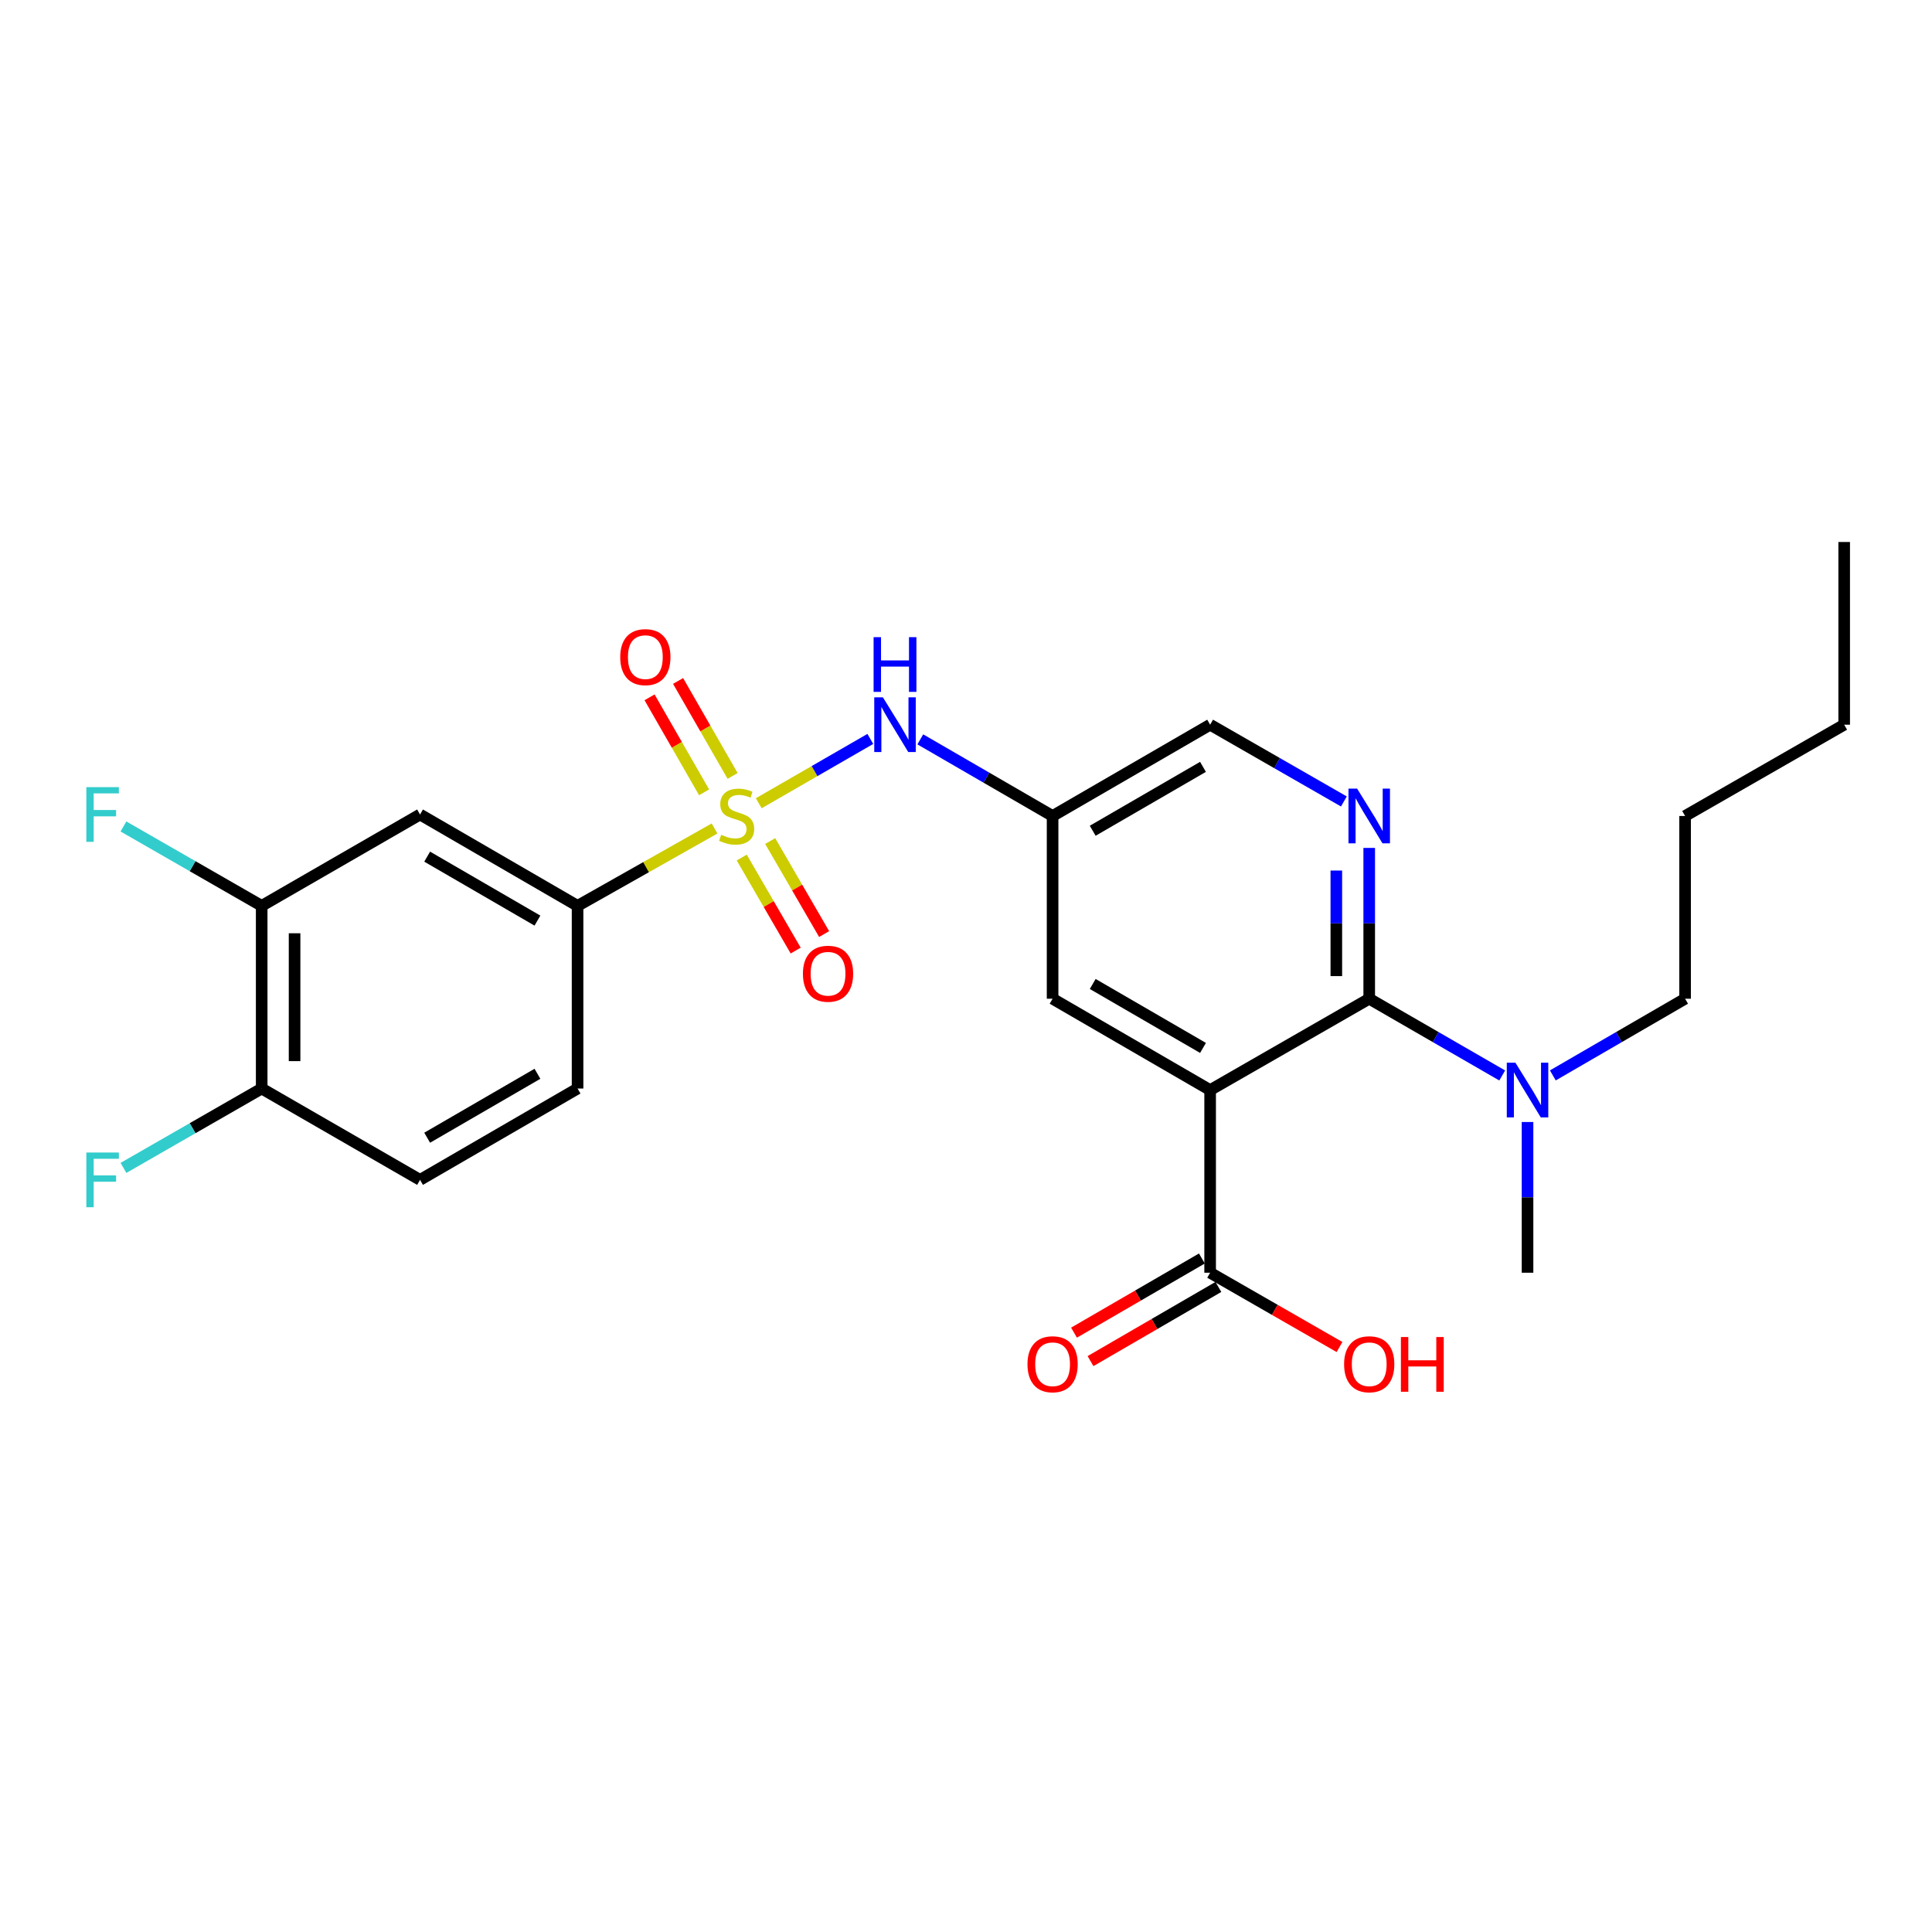 <?xml version='1.0' encoding='iso-8859-1'?>
<svg version='1.1' baseProfile='full'
              xmlns='http://www.w3.org/2000/svg'
                      xmlns:rdkit='http://www.rdkit.org/xml'
                      xmlns:xlink='http://www.w3.org/1999/xlink'
                  xml:space='preserve'
width='1000px' height='1000px' viewBox='0 0 1000 1000'>
<!-- END OF HEADER -->
<rect style='opacity:1.0;fill:#FFFFFF;stroke:none' width='1000' height='1000' x='0' y='0'> </rect>
<path class='bond-3' d='M 392.735,415.759 L 421.606,399.114' style='fill:none;fill-rule:evenodd;stroke:#CCCC00;stroke-width:6px;stroke-linecap:butt;stroke-linejoin:miter;stroke-opacity:1' />
<path class='bond-3' d='M 421.606,399.114 L 450.477,382.47' style='fill:none;fill-rule:evenodd;stroke:#0000FF;stroke-width:6px;stroke-linecap:butt;stroke-linejoin:miter;stroke-opacity:1' />
<path class='bond-4' d='M 369.846,428.822 L 334.397,448.846' style='fill:none;fill-rule:evenodd;stroke:#CCCC00;stroke-width:6px;stroke-linecap:butt;stroke-linejoin:miter;stroke-opacity:1' />
<path class='bond-4' d='M 334.397,448.846 L 298.949,468.871' style='fill:none;fill-rule:evenodd;stroke:#000000;stroke-width:6px;stroke-linecap:butt;stroke-linejoin:miter;stroke-opacity:1' />
<path class='bond-10' d='M 383.922,443.864 L 397.883,467.939' style='fill:none;fill-rule:evenodd;stroke:#CCCC00;stroke-width:6px;stroke-linecap:butt;stroke-linejoin:miter;stroke-opacity:1' />
<path class='bond-10' d='M 397.883,467.939 L 411.843,492.013' style='fill:none;fill-rule:evenodd;stroke:#FF0000;stroke-width:6px;stroke-linecap:butt;stroke-linejoin:miter;stroke-opacity:1' />
<path class='bond-10' d='M 398.649,435.324 L 412.61,459.398' style='fill:none;fill-rule:evenodd;stroke:#CCCC00;stroke-width:6px;stroke-linecap:butt;stroke-linejoin:miter;stroke-opacity:1' />
<path class='bond-10' d='M 412.61,459.398 L 426.571,483.473' style='fill:none;fill-rule:evenodd;stroke:#FF0000;stroke-width:6px;stroke-linecap:butt;stroke-linejoin:miter;stroke-opacity:1' />
<path class='bond-11' d='M 379.202,401.625 L 365.088,377.044' style='fill:none;fill-rule:evenodd;stroke:#CCCC00;stroke-width:6px;stroke-linecap:butt;stroke-linejoin:miter;stroke-opacity:1' />
<path class='bond-11' d='M 365.088,377.044 L 350.975,352.463' style='fill:none;fill-rule:evenodd;stroke:#FF0000;stroke-width:6px;stroke-linecap:butt;stroke-linejoin:miter;stroke-opacity:1' />
<path class='bond-11' d='M 364.438,410.102 L 350.325,385.521' style='fill:none;fill-rule:evenodd;stroke:#CCCC00;stroke-width:6px;stroke-linecap:butt;stroke-linejoin:miter;stroke-opacity:1' />
<path class='bond-11' d='M 350.325,385.521 L 336.211,360.94' style='fill:none;fill-rule:evenodd;stroke:#FF0000;stroke-width:6px;stroke-linecap:butt;stroke-linejoin:miter;stroke-opacity:1' />
<path class='bond-0' d='M 626.364,564.226 L 544.818,516.936' style='fill:none;fill-rule:evenodd;stroke:#000000;stroke-width:6px;stroke-linecap:butt;stroke-linejoin:miter;stroke-opacity:1' />
<path class='bond-0' d='M 622.673,542.405 L 565.59,509.303' style='fill:none;fill-rule:evenodd;stroke:#000000;stroke-width:6px;stroke-linecap:butt;stroke-linejoin:miter;stroke-opacity:1' />
<path class='bond-5' d='M 626.364,564.226 L 626.364,658.758' style='fill:none;fill-rule:evenodd;stroke:#000000;stroke-width:6px;stroke-linecap:butt;stroke-linejoin:miter;stroke-opacity:1' />
<path class='bond-27' d='M 626.364,564.226 L 708.705,516.936' style='fill:none;fill-rule:evenodd;stroke:#000000;stroke-width:6px;stroke-linecap:butt;stroke-linejoin:miter;stroke-opacity:1' />
<path class='bond-1' d='M 708.705,516.936 L 708.705,477.909' style='fill:none;fill-rule:evenodd;stroke:#000000;stroke-width:6px;stroke-linecap:butt;stroke-linejoin:miter;stroke-opacity:1' />
<path class='bond-1' d='M 708.705,477.909 L 708.705,438.881' style='fill:none;fill-rule:evenodd;stroke:#0000FF;stroke-width:6px;stroke-linecap:butt;stroke-linejoin:miter;stroke-opacity:1' />
<path class='bond-1' d='M 691.681,505.228 L 691.681,477.909' style='fill:none;fill-rule:evenodd;stroke:#000000;stroke-width:6px;stroke-linecap:butt;stroke-linejoin:miter;stroke-opacity:1' />
<path class='bond-1' d='M 691.681,477.909 L 691.681,450.59' style='fill:none;fill-rule:evenodd;stroke:#0000FF;stroke-width:6px;stroke-linecap:butt;stroke-linejoin:miter;stroke-opacity:1' />
<path class='bond-12' d='M 708.705,516.936 L 743.124,536.8' style='fill:none;fill-rule:evenodd;stroke:#000000;stroke-width:6px;stroke-linecap:butt;stroke-linejoin:miter;stroke-opacity:1' />
<path class='bond-12' d='M 743.124,536.8 L 777.543,556.663' style='fill:none;fill-rule:evenodd;stroke:#0000FF;stroke-width:6px;stroke-linecap:butt;stroke-linejoin:miter;stroke-opacity:1' />
<path class='bond-2' d='M 695.592,414.832 L 660.978,394.968' style='fill:none;fill-rule:evenodd;stroke:#0000FF;stroke-width:6px;stroke-linecap:butt;stroke-linejoin:miter;stroke-opacity:1' />
<path class='bond-2' d='M 660.978,394.968 L 626.364,375.105' style='fill:none;fill-rule:evenodd;stroke:#000000;stroke-width:6px;stroke-linecap:butt;stroke-linejoin:miter;stroke-opacity:1' />
<path class='bond-7' d='M 476.349,382.692 L 510.583,402.524' style='fill:none;fill-rule:evenodd;stroke:#0000FF;stroke-width:6px;stroke-linecap:butt;stroke-linejoin:miter;stroke-opacity:1' />
<path class='bond-7' d='M 510.583,402.524 L 544.818,422.357' style='fill:none;fill-rule:evenodd;stroke:#000000;stroke-width:6px;stroke-linecap:butt;stroke-linejoin:miter;stroke-opacity:1' />
<path class='bond-6' d='M 298.949,468.871 L 217.412,421.581' style='fill:none;fill-rule:evenodd;stroke:#000000;stroke-width:6px;stroke-linecap:butt;stroke-linejoin:miter;stroke-opacity:1' />
<path class='bond-6' d='M 278.177,476.504 L 221.101,443.401' style='fill:none;fill-rule:evenodd;stroke:#000000;stroke-width:6px;stroke-linecap:butt;stroke-linejoin:miter;stroke-opacity:1' />
<path class='bond-16' d='M 298.949,468.871 L 298.949,563.422' style='fill:none;fill-rule:evenodd;stroke:#000000;stroke-width:6px;stroke-linecap:butt;stroke-linejoin:miter;stroke-opacity:1' />
<path class='bond-15' d='M 622.094,651.395 L 588.999,670.587' style='fill:none;fill-rule:evenodd;stroke:#000000;stroke-width:6px;stroke-linecap:butt;stroke-linejoin:miter;stroke-opacity:1' />
<path class='bond-15' d='M 588.999,670.587 L 555.904,689.779' style='fill:none;fill-rule:evenodd;stroke:#FF0000;stroke-width:6px;stroke-linecap:butt;stroke-linejoin:miter;stroke-opacity:1' />
<path class='bond-15' d='M 630.634,666.122 L 597.539,685.314' style='fill:none;fill-rule:evenodd;stroke:#000000;stroke-width:6px;stroke-linecap:butt;stroke-linejoin:miter;stroke-opacity:1' />
<path class='bond-15' d='M 597.539,685.314 L 564.445,704.506' style='fill:none;fill-rule:evenodd;stroke:#FF0000;stroke-width:6px;stroke-linecap:butt;stroke-linejoin:miter;stroke-opacity:1' />
<path class='bond-19' d='M 626.364,658.758 L 659.848,677.988' style='fill:none;fill-rule:evenodd;stroke:#000000;stroke-width:6px;stroke-linecap:butt;stroke-linejoin:miter;stroke-opacity:1' />
<path class='bond-19' d='M 659.848,677.988 L 693.331,697.218' style='fill:none;fill-rule:evenodd;stroke:#FF0000;stroke-width:6px;stroke-linecap:butt;stroke-linejoin:miter;stroke-opacity:1' />
<path class='bond-9' d='M 217.412,421.581 L 135.449,468.871' style='fill:none;fill-rule:evenodd;stroke:#000000;stroke-width:6px;stroke-linecap:butt;stroke-linejoin:miter;stroke-opacity:1' />
<path class='bond-8' d='M 544.818,422.357 L 544.818,516.936' style='fill:none;fill-rule:evenodd;stroke:#000000;stroke-width:6px;stroke-linecap:butt;stroke-linejoin:miter;stroke-opacity:1' />
<path class='bond-14' d='M 544.818,422.357 L 626.364,375.105' style='fill:none;fill-rule:evenodd;stroke:#000000;stroke-width:6px;stroke-linecap:butt;stroke-linejoin:miter;stroke-opacity:1' />
<path class='bond-14' d='M 565.585,429.999 L 622.668,396.923' style='fill:none;fill-rule:evenodd;stroke:#000000;stroke-width:6px;stroke-linecap:butt;stroke-linejoin:miter;stroke-opacity:1' />
<path class='bond-18' d='M 135.449,468.871 L 99.676,448.326' style='fill:none;fill-rule:evenodd;stroke:#000000;stroke-width:6px;stroke-linecap:butt;stroke-linejoin:miter;stroke-opacity:1' />
<path class='bond-18' d='M 99.676,448.326 L 63.902,427.78' style='fill:none;fill-rule:evenodd;stroke:#33CCCC;stroke-width:6px;stroke-linecap:butt;stroke-linejoin:miter;stroke-opacity:1' />
<path class='bond-26' d='M 135.449,468.871 L 135.449,563.422' style='fill:none;fill-rule:evenodd;stroke:#000000;stroke-width:6px;stroke-linecap:butt;stroke-linejoin:miter;stroke-opacity:1' />
<path class='bond-26' d='M 152.474,483.054 L 152.474,549.239' style='fill:none;fill-rule:evenodd;stroke:#000000;stroke-width:6px;stroke-linecap:butt;stroke-linejoin:miter;stroke-opacity:1' />
<path class='bond-21' d='M 803.746,556.632 L 837.975,536.784' style='fill:none;fill-rule:evenodd;stroke:#0000FF;stroke-width:6px;stroke-linecap:butt;stroke-linejoin:miter;stroke-opacity:1' />
<path class='bond-21' d='M 837.975,536.784 L 872.205,516.936' style='fill:none;fill-rule:evenodd;stroke:#000000;stroke-width:6px;stroke-linecap:butt;stroke-linejoin:miter;stroke-opacity:1' />
<path class='bond-22' d='M 790.649,580.749 L 790.649,619.754' style='fill:none;fill-rule:evenodd;stroke:#0000FF;stroke-width:6px;stroke-linecap:butt;stroke-linejoin:miter;stroke-opacity:1' />
<path class='bond-22' d='M 790.649,619.754 L 790.649,658.758' style='fill:none;fill-rule:evenodd;stroke:#000000;stroke-width:6px;stroke-linecap:butt;stroke-linejoin:miter;stroke-opacity:1' />
<path class='bond-13' d='M 135.449,563.422 L 217.412,610.702' style='fill:none;fill-rule:evenodd;stroke:#000000;stroke-width:6px;stroke-linecap:butt;stroke-linejoin:miter;stroke-opacity:1' />
<path class='bond-20' d='M 135.449,563.422 L 99.676,583.963' style='fill:none;fill-rule:evenodd;stroke:#000000;stroke-width:6px;stroke-linecap:butt;stroke-linejoin:miter;stroke-opacity:1' />
<path class='bond-20' d='M 99.676,583.963 L 63.902,604.505' style='fill:none;fill-rule:evenodd;stroke:#33CCCC;stroke-width:6px;stroke-linecap:butt;stroke-linejoin:miter;stroke-opacity:1' />
<path class='bond-17' d='M 298.949,563.422 L 217.412,610.702' style='fill:none;fill-rule:evenodd;stroke:#000000;stroke-width:6px;stroke-linecap:butt;stroke-linejoin:miter;stroke-opacity:1' />
<path class='bond-17' d='M 278.179,555.787 L 221.103,588.883' style='fill:none;fill-rule:evenodd;stroke:#000000;stroke-width:6px;stroke-linecap:butt;stroke-linejoin:miter;stroke-opacity:1' />
<path class='bond-23' d='M 872.205,516.936 L 872.205,422.357' style='fill:none;fill-rule:evenodd;stroke:#000000;stroke-width:6px;stroke-linecap:butt;stroke-linejoin:miter;stroke-opacity:1' />
<path class='bond-24' d='M 872.205,422.357 L 954.545,375.105' style='fill:none;fill-rule:evenodd;stroke:#000000;stroke-width:6px;stroke-linecap:butt;stroke-linejoin:miter;stroke-opacity:1' />
<path class='bond-25' d='M 954.545,375.105 L 954.545,280.535' style='fill:none;fill-rule:evenodd;stroke:#000000;stroke-width:6px;stroke-linecap:butt;stroke-linejoin:miter;stroke-opacity:1' />
<path  class='atom-0' d='M 373.29 432.077
Q 373.61 432.197, 374.93 432.757
Q 376.25 433.317, 377.69 433.677
Q 379.17 433.997, 380.61 433.997
Q 383.29 433.997, 384.85 432.717
Q 386.41 431.397, 386.41 429.117
Q 386.41 427.557, 385.61 426.597
Q 384.85 425.637, 383.65 425.117
Q 382.45 424.597, 380.45 423.997
Q 377.93 423.237, 376.41 422.517
Q 374.93 421.797, 373.85 420.277
Q 372.81 418.757, 372.81 416.197
Q 372.81 412.637, 375.21 410.437
Q 377.65 408.237, 382.45 408.237
Q 385.73 408.237, 389.45 409.797
L 388.53 412.877
Q 385.13 411.477, 382.57 411.477
Q 379.81 411.477, 378.29 412.637
Q 376.77 413.757, 376.81 415.717
Q 376.81 417.237, 377.57 418.157
Q 378.37 419.077, 379.49 419.597
Q 380.65 420.117, 382.57 420.717
Q 385.13 421.517, 386.65 422.317
Q 388.17 423.117, 389.25 424.757
Q 390.37 426.357, 390.37 429.117
Q 390.37 433.037, 387.73 435.157
Q 385.13 437.237, 380.77 437.237
Q 378.25 437.237, 376.33 436.677
Q 374.45 436.157, 372.21 435.237
L 373.29 432.077
' fill='#CCCC00'/>
<path  class='atom-3' d='M 702.445 408.197
L 711.725 423.197
Q 712.645 424.677, 714.125 427.357
Q 715.605 430.037, 715.685 430.197
L 715.685 408.197
L 719.445 408.197
L 719.445 436.517
L 715.565 436.517
L 705.605 420.117
Q 704.445 418.197, 703.205 415.997
Q 702.005 413.797, 701.645 413.117
L 701.645 436.517
L 697.965 436.517
L 697.965 408.197
L 702.445 408.197
' fill='#0000FF'/>
<path  class='atom-4' d='M 456.992 360.945
L 466.272 375.945
Q 467.192 377.425, 468.672 380.105
Q 470.152 382.785, 470.232 382.945
L 470.232 360.945
L 473.992 360.945
L 473.992 389.265
L 470.112 389.265
L 460.152 372.865
Q 458.992 370.945, 457.752 368.745
Q 456.552 366.545, 456.192 365.865
L 456.192 389.265
L 452.512 389.265
L 452.512 360.945
L 456.992 360.945
' fill='#0000FF'/>
<path  class='atom-4' d='M 452.172 329.793
L 456.012 329.793
L 456.012 341.833
L 470.492 341.833
L 470.492 329.793
L 474.332 329.793
L 474.332 358.113
L 470.492 358.113
L 470.492 345.033
L 456.012 345.033
L 456.012 358.113
L 452.172 358.113
L 452.172 329.793
' fill='#0000FF'/>
<path  class='atom-11' d='M 415.589 504.002
Q 415.589 497.202, 418.949 493.402
Q 422.309 489.602, 428.589 489.602
Q 434.869 489.602, 438.229 493.402
Q 441.589 497.202, 441.589 504.002
Q 441.589 510.882, 438.189 514.802
Q 434.789 518.682, 428.589 518.682
Q 422.349 518.682, 418.949 514.802
Q 415.589 510.922, 415.589 504.002
M 428.589 515.482
Q 432.909 515.482, 435.229 512.602
Q 437.589 509.682, 437.589 504.002
Q 437.589 498.442, 435.229 495.642
Q 432.909 492.802, 428.589 492.802
Q 424.269 492.802, 421.909 495.602
Q 419.589 498.402, 419.589 504.002
Q 419.589 509.722, 421.909 512.602
Q 424.269 515.482, 428.589 515.482
' fill='#FF0000'/>
<path  class='atom-12' d='M 321.028 340.124
Q 321.028 333.324, 324.388 329.524
Q 327.748 325.724, 334.028 325.724
Q 340.308 325.724, 343.668 329.524
Q 347.028 333.324, 347.028 340.124
Q 347.028 347.004, 343.628 350.924
Q 340.228 354.804, 334.028 354.804
Q 327.788 354.804, 324.388 350.924
Q 321.028 347.044, 321.028 340.124
M 334.028 351.604
Q 338.348 351.604, 340.668 348.724
Q 343.028 345.804, 343.028 340.124
Q 343.028 334.564, 340.668 331.764
Q 338.348 328.924, 334.028 328.924
Q 329.708 328.924, 327.348 331.724
Q 325.028 334.524, 325.028 340.124
Q 325.028 345.844, 327.348 348.724
Q 329.708 351.604, 334.028 351.604
' fill='#FF0000'/>
<path  class='atom-13' d='M 784.389 550.066
L 793.669 565.066
Q 794.589 566.546, 796.069 569.226
Q 797.549 571.906, 797.629 572.066
L 797.629 550.066
L 801.389 550.066
L 801.389 578.386
L 797.509 578.386
L 787.549 561.986
Q 786.389 560.066, 785.149 557.866
Q 783.949 555.666, 783.589 554.986
L 783.589 578.386
L 779.909 578.386
L 779.909 550.066
L 784.389 550.066
' fill='#0000FF'/>
<path  class='atom-16' d='M 531.818 706.128
Q 531.818 699.328, 535.178 695.528
Q 538.538 691.728, 544.818 691.728
Q 551.098 691.728, 554.458 695.528
Q 557.818 699.328, 557.818 706.128
Q 557.818 713.008, 554.418 716.928
Q 551.018 720.808, 544.818 720.808
Q 538.578 720.808, 535.178 716.928
Q 531.818 713.048, 531.818 706.128
M 544.818 717.608
Q 549.138 717.608, 551.458 714.728
Q 553.818 711.808, 553.818 706.128
Q 553.818 700.568, 551.458 697.768
Q 549.138 694.928, 544.818 694.928
Q 540.498 694.928, 538.138 697.728
Q 535.818 700.528, 535.818 706.128
Q 535.818 711.848, 538.138 714.728
Q 540.498 717.608, 544.818 717.608
' fill='#FF0000'/>
<path  class='atom-19' d='M 44.689 407.421
L 61.529 407.421
L 61.529 410.661
L 48.489 410.661
L 48.489 419.261
L 60.089 419.261
L 60.089 422.541
L 48.489 422.541
L 48.489 435.741
L 44.689 435.741
L 44.689 407.421
' fill='#33CCCC'/>
<path  class='atom-20' d='M 695.705 706.128
Q 695.705 699.328, 699.065 695.528
Q 702.425 691.728, 708.705 691.728
Q 714.985 691.728, 718.345 695.528
Q 721.705 699.328, 721.705 706.128
Q 721.705 713.008, 718.305 716.928
Q 714.905 720.808, 708.705 720.808
Q 702.465 720.808, 699.065 716.928
Q 695.705 713.048, 695.705 706.128
M 708.705 717.608
Q 713.025 717.608, 715.345 714.728
Q 717.705 711.808, 717.705 706.128
Q 717.705 700.568, 715.345 697.768
Q 713.025 694.928, 708.705 694.928
Q 704.385 694.928, 702.025 697.728
Q 699.705 700.528, 699.705 706.128
Q 699.705 711.848, 702.025 714.728
Q 704.385 717.608, 708.705 717.608
' fill='#FF0000'/>
<path  class='atom-20' d='M 725.105 692.048
L 728.945 692.048
L 728.945 704.088
L 743.425 704.088
L 743.425 692.048
L 747.265 692.048
L 747.265 720.368
L 743.425 720.368
L 743.425 707.288
L 728.945 707.288
L 728.945 720.368
L 725.105 720.368
L 725.105 692.048
' fill='#FF0000'/>
<path  class='atom-21' d='M 44.689 596.542
L 61.529 596.542
L 61.529 599.782
L 48.489 599.782
L 48.489 608.382
L 60.089 608.382
L 60.089 611.662
L 48.489 611.662
L 48.489 624.862
L 44.689 624.862
L 44.689 596.542
' fill='#33CCCC'/>
</svg>
